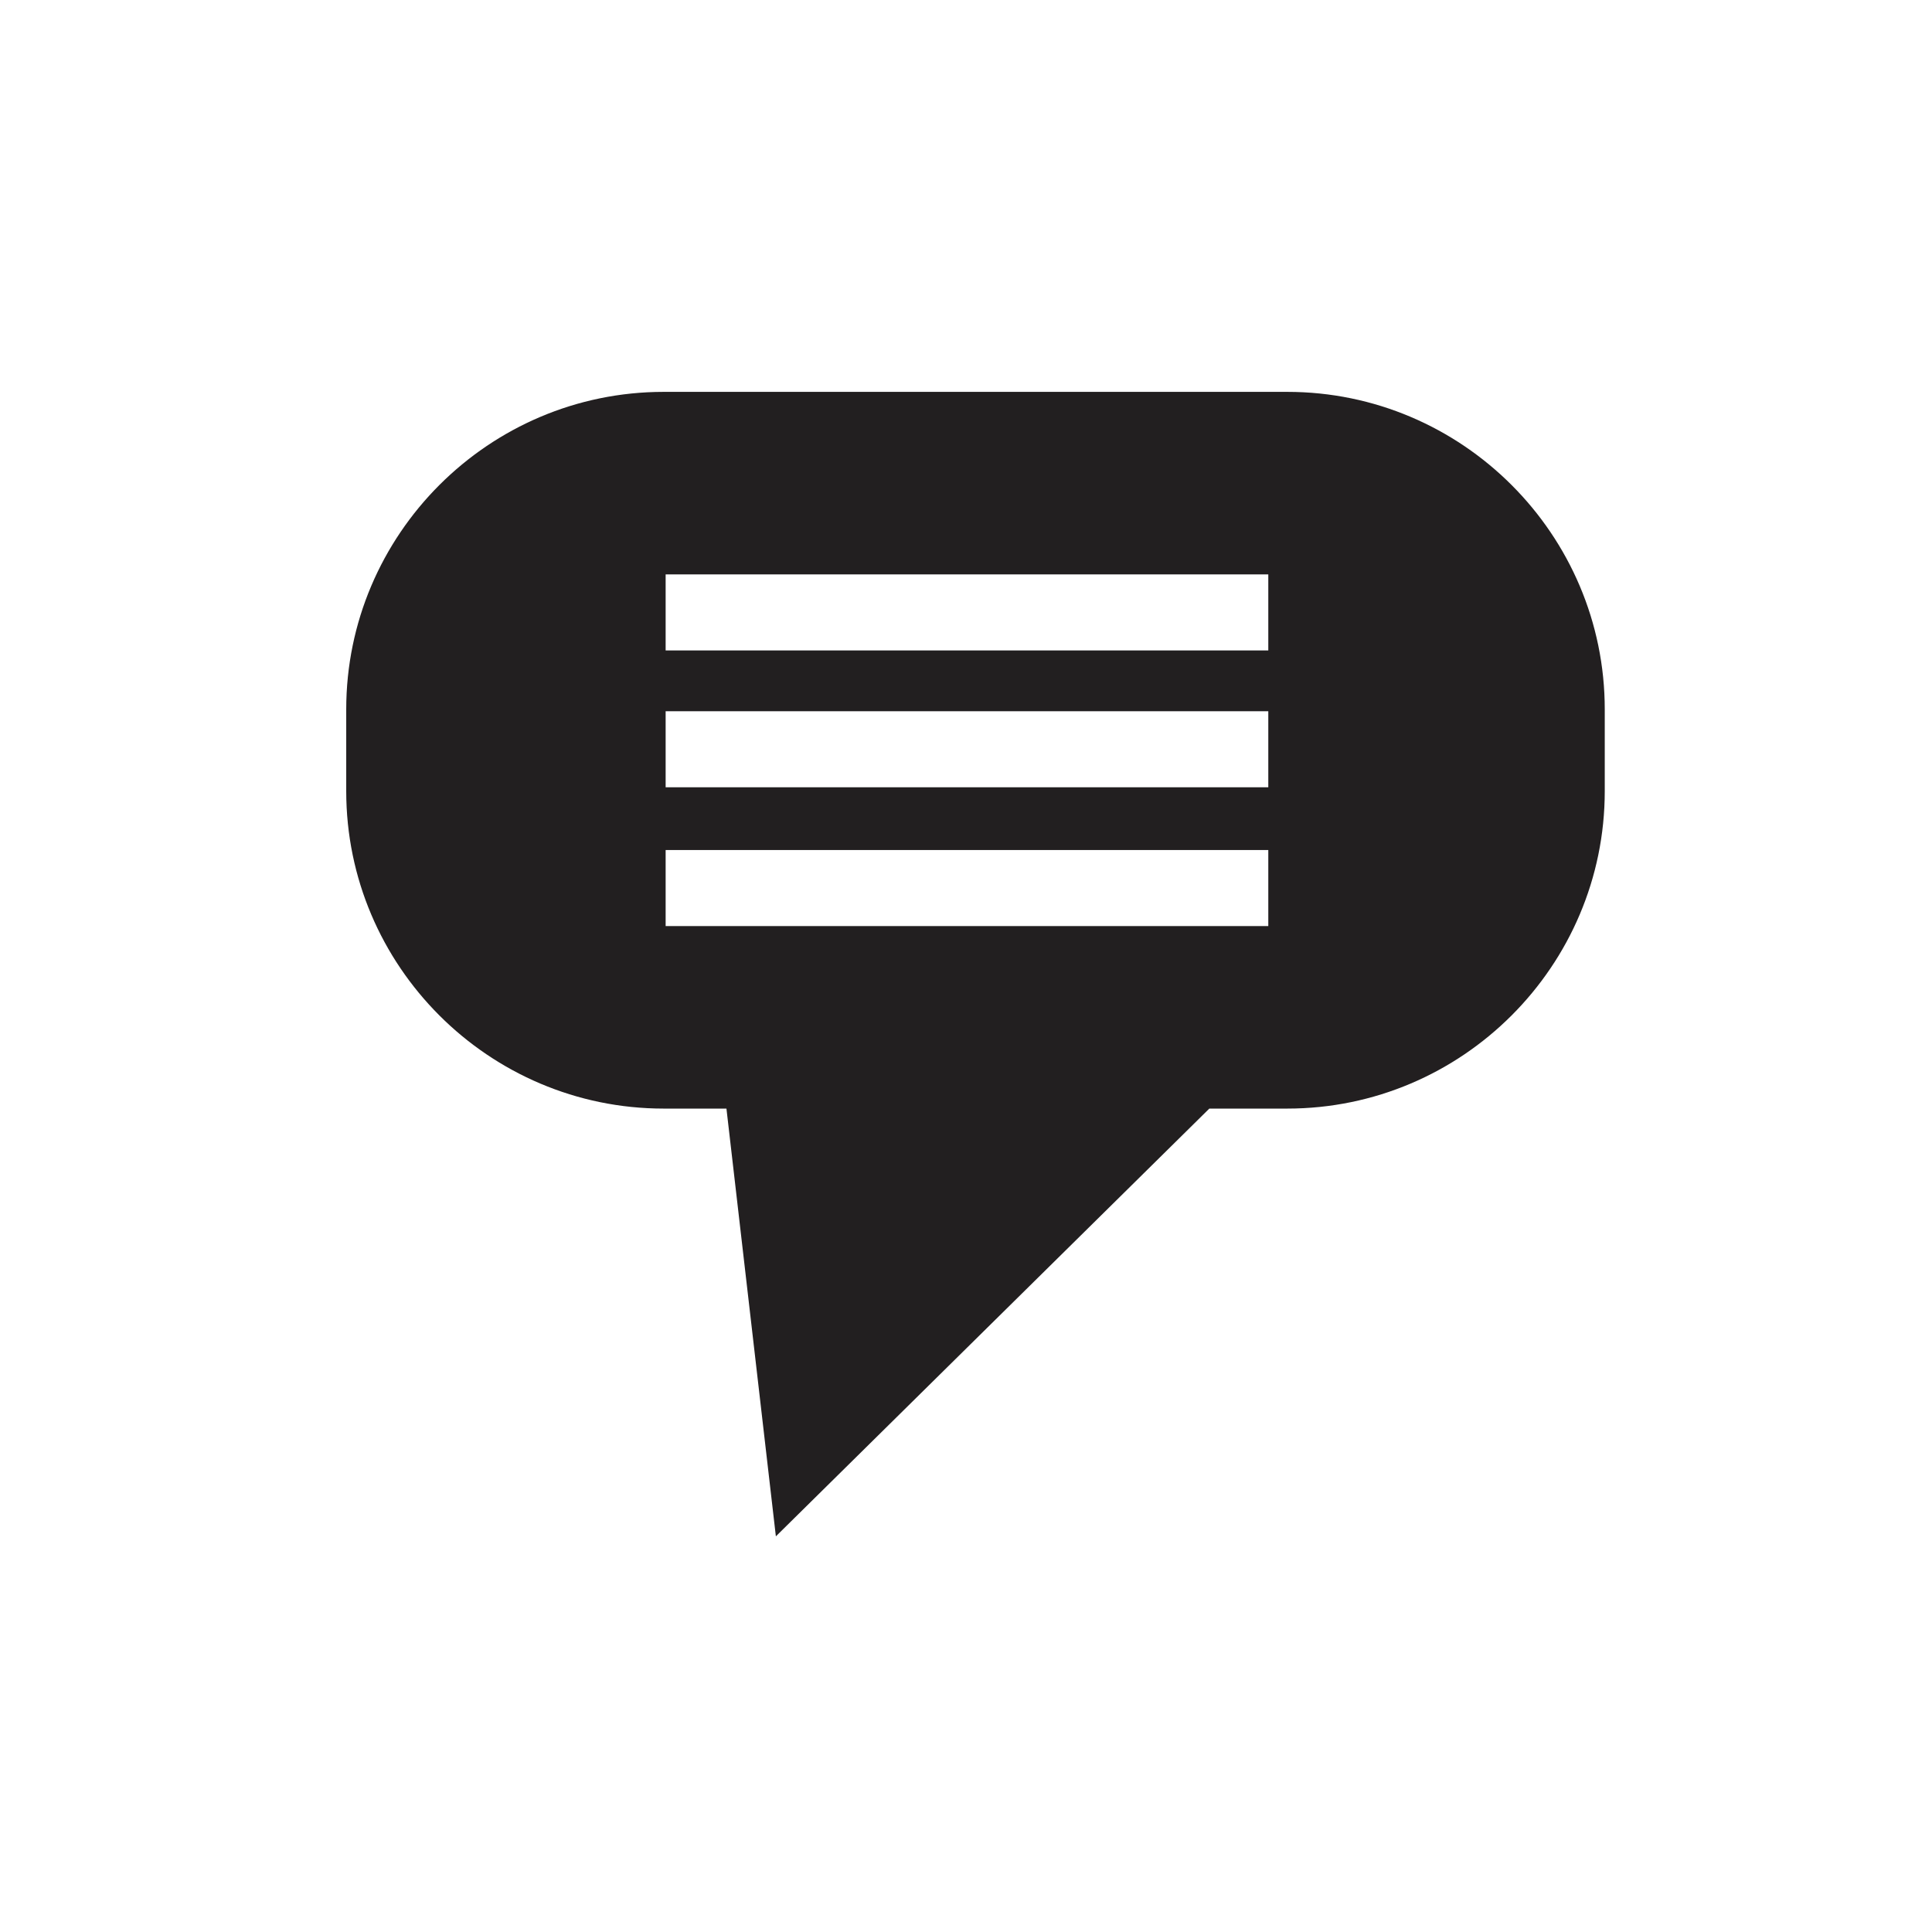<?xml version="1.0" encoding="UTF-8"?>
<!-- Uploaded to: SVG Repo, www.svgrepo.com, Generator: SVG Repo Mixer Tools -->
<svg width="800px" height="800px" version="1.1" viewBox="144 144 512 512" xmlns="http://www.w3.org/2000/svg">
 <path d="m485.14 247.85h-165.25c-46.352 0-84.137 37.785-84.137 84.137v21.664c0 46.352 37.785 84.137 84.137 84.137h16.625l13.098 113.36 114.87-113.36h20.656c46.352 0 84.137-37.785 84.137-84.137v-21.664c0-46.352-37.785-84.137-84.137-84.137zm-5.539 141.57h-159.2v-20.152h159.71v20.152zm0-36.777h-159.2v-20.152h159.71v20.152zm0-36.273h-159.2v-20.152h159.71v20.152z" fill="#221f20"/>
</svg>